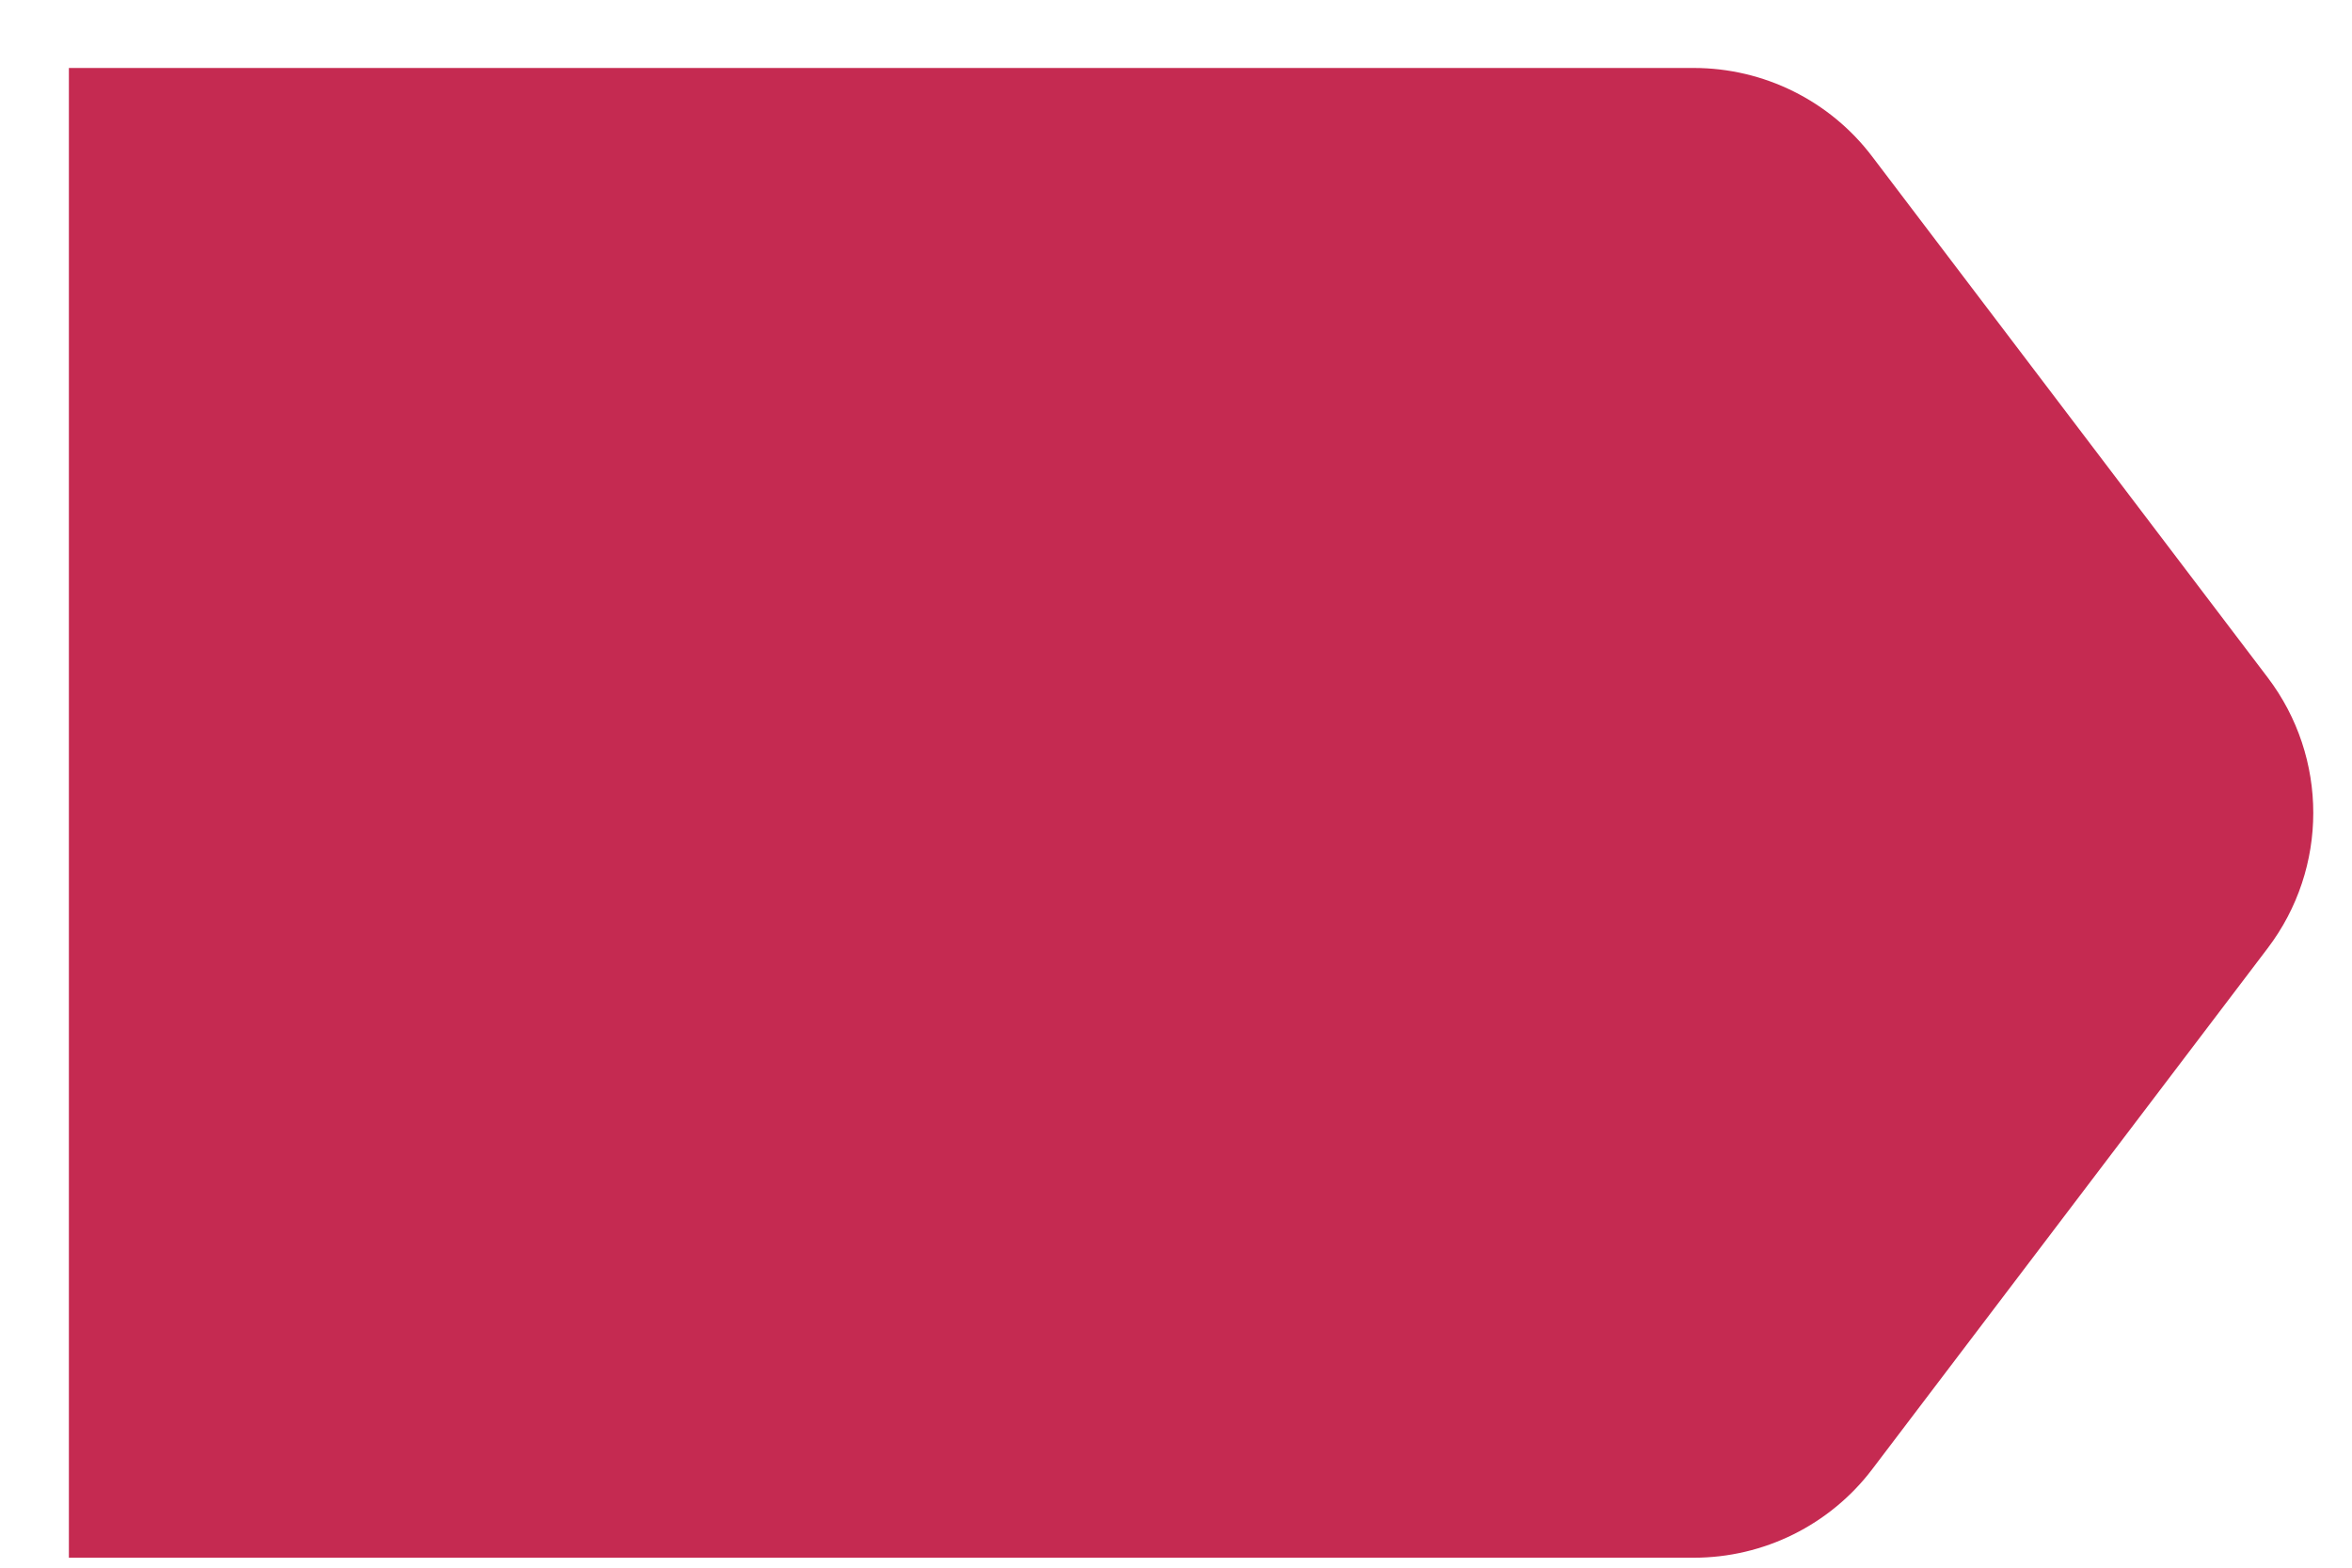 <svg width="21" height="14" viewBox="0 0 21 14" fill="none" xmlns="http://www.w3.org/2000/svg">
<path d="M15.123 0.607H0.615V13.911H15.123C15.748 13.911 16.338 13.619 16.716 13.121L20.247 8.468C20.79 7.753 20.79 6.765 20.247 6.05L16.716 1.398C16.338 0.899 15.748 0.607 15.123 0.607Z" fill="#C52A51"/>
</svg>

